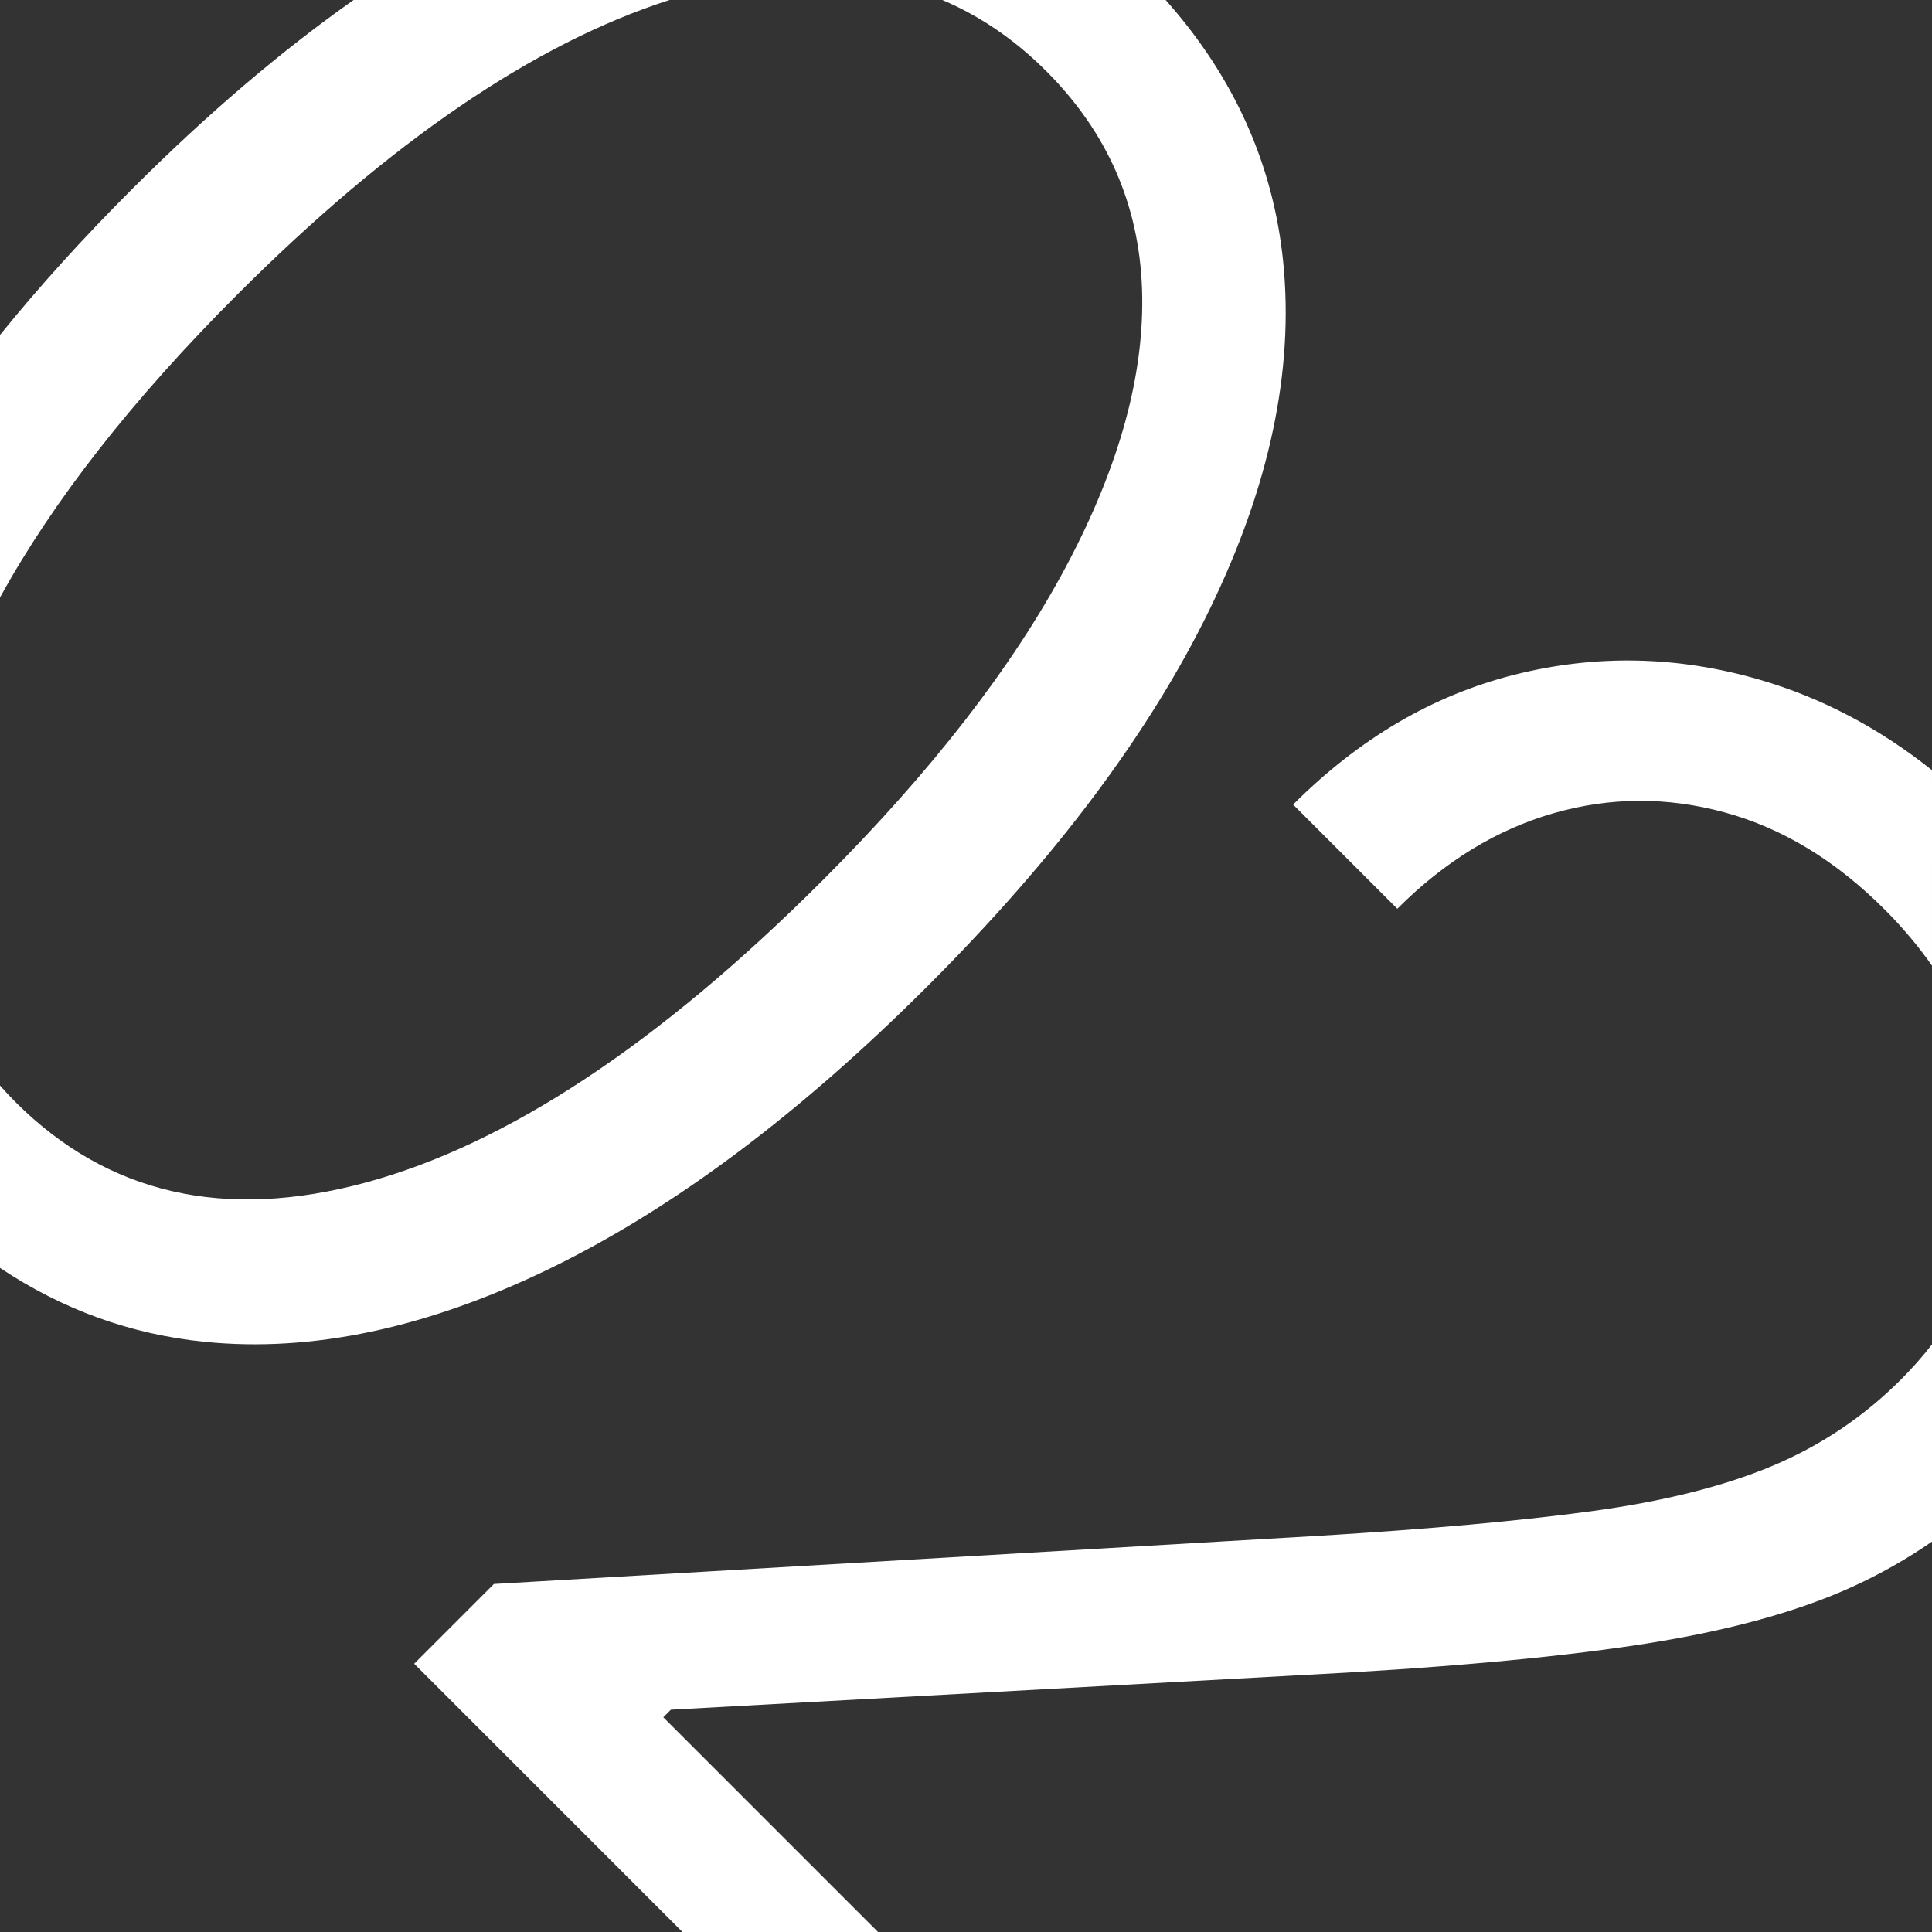 <?xml version="1.0" encoding="utf-8"?>
<!-- Generator: Adobe Illustrator 27.4.1, SVG Export Plug-In . SVG Version: 6.00 Build 0)  -->
<svg version="1.2" baseProfile="tiny" id="_x30_2" xmlns="http://www.w3.org/2000/svg" xmlns:xlink="http://www.w3.org/1999/xlink"
	 x="0px" y="0px" viewBox="0 0 190 190" overflow="visible" xml:space="preserve">
<rect x="0" y="0" width="190" height="190" fill="#333333" stroke="none"/>
<path fill="#FFFFFF" d="M54.152,124.717c12.116-5.896,24.491-15.158,37.123-27.791c12.594-12.593,21.828-24.939,27.705-37.037
	s8.281-23.47,7.214-34.116C125.23,16.172,121.37,7.583,114.636,0h-21.96c3.707,1.575,7.118,3.894,10.22,6.996
	c5.99,5.991,9.129,13.137,9.416,21.438c0.286,8.3-2.205,17.392-7.471,27.276c-5.267,9.884-13.243,20.169-23.928,30.854
	c-16.066,16.066-31.055,25.979-44.964,29.738c-13.911,3.759-25.388,1.116-34.433-7.928c-0.531-0.531-1.031-1.074-1.518-1.622v17.935
	c6.159,4.113,12.866,6.538,20.122,7.272C30.692,133.027,42.035,130.613,54.152,124.717z"/>
<path fill="#FFFFFF" d="M65.842,0h-31.07C27.588,5.063,20.32,11.263,12.967,18.616C8.154,23.429,3.835,28.203,0,32.94v25.818
	c5.248-9.546,13.018-19.47,23.328-29.781C38.383,13.922,52.554,4.264,65.842,0z"/>
<path fill="#FFFFFF" d="M65.976,168.139l61.536-3.378c13.662-0.687,24.806-1.678,33.431-2.977
	c8.624-1.297,15.713-3.215,21.267-5.753c2.749-1.256,5.345-2.732,7.791-4.424v-19.392c-0.922,1.186-1.944,2.342-3.069,3.467
	c-3.663,3.663-7.891,6.497-12.68,8.5c-4.79,2.004-10.714,3.482-17.773,4.437c-7.061,0.954-15.915,1.756-26.561,2.404l-81.343,4.751
	l-7.843,7.843L67.115,190h19.233l-21.117-21.117L65.976,168.139z"/>
<path fill="#FFFFFF" d="M148.921,66.359c-8.015,2.022-15.265,6.278-21.752,12.766l10.246,10.246
	c4.655-4.655,9.769-7.785,15.342-9.388c5.57-1.603,11.19-1.632,16.857-0.086c5.668,1.546,10.905,4.723,15.714,9.531
	c1.772,1.772,3.324,3.618,4.672,5.535V75.742c-5.236-4.167-10.885-7.133-16.951-8.897C164.978,64.499,156.935,64.337,148.921,66.359
	z"/>
</svg>